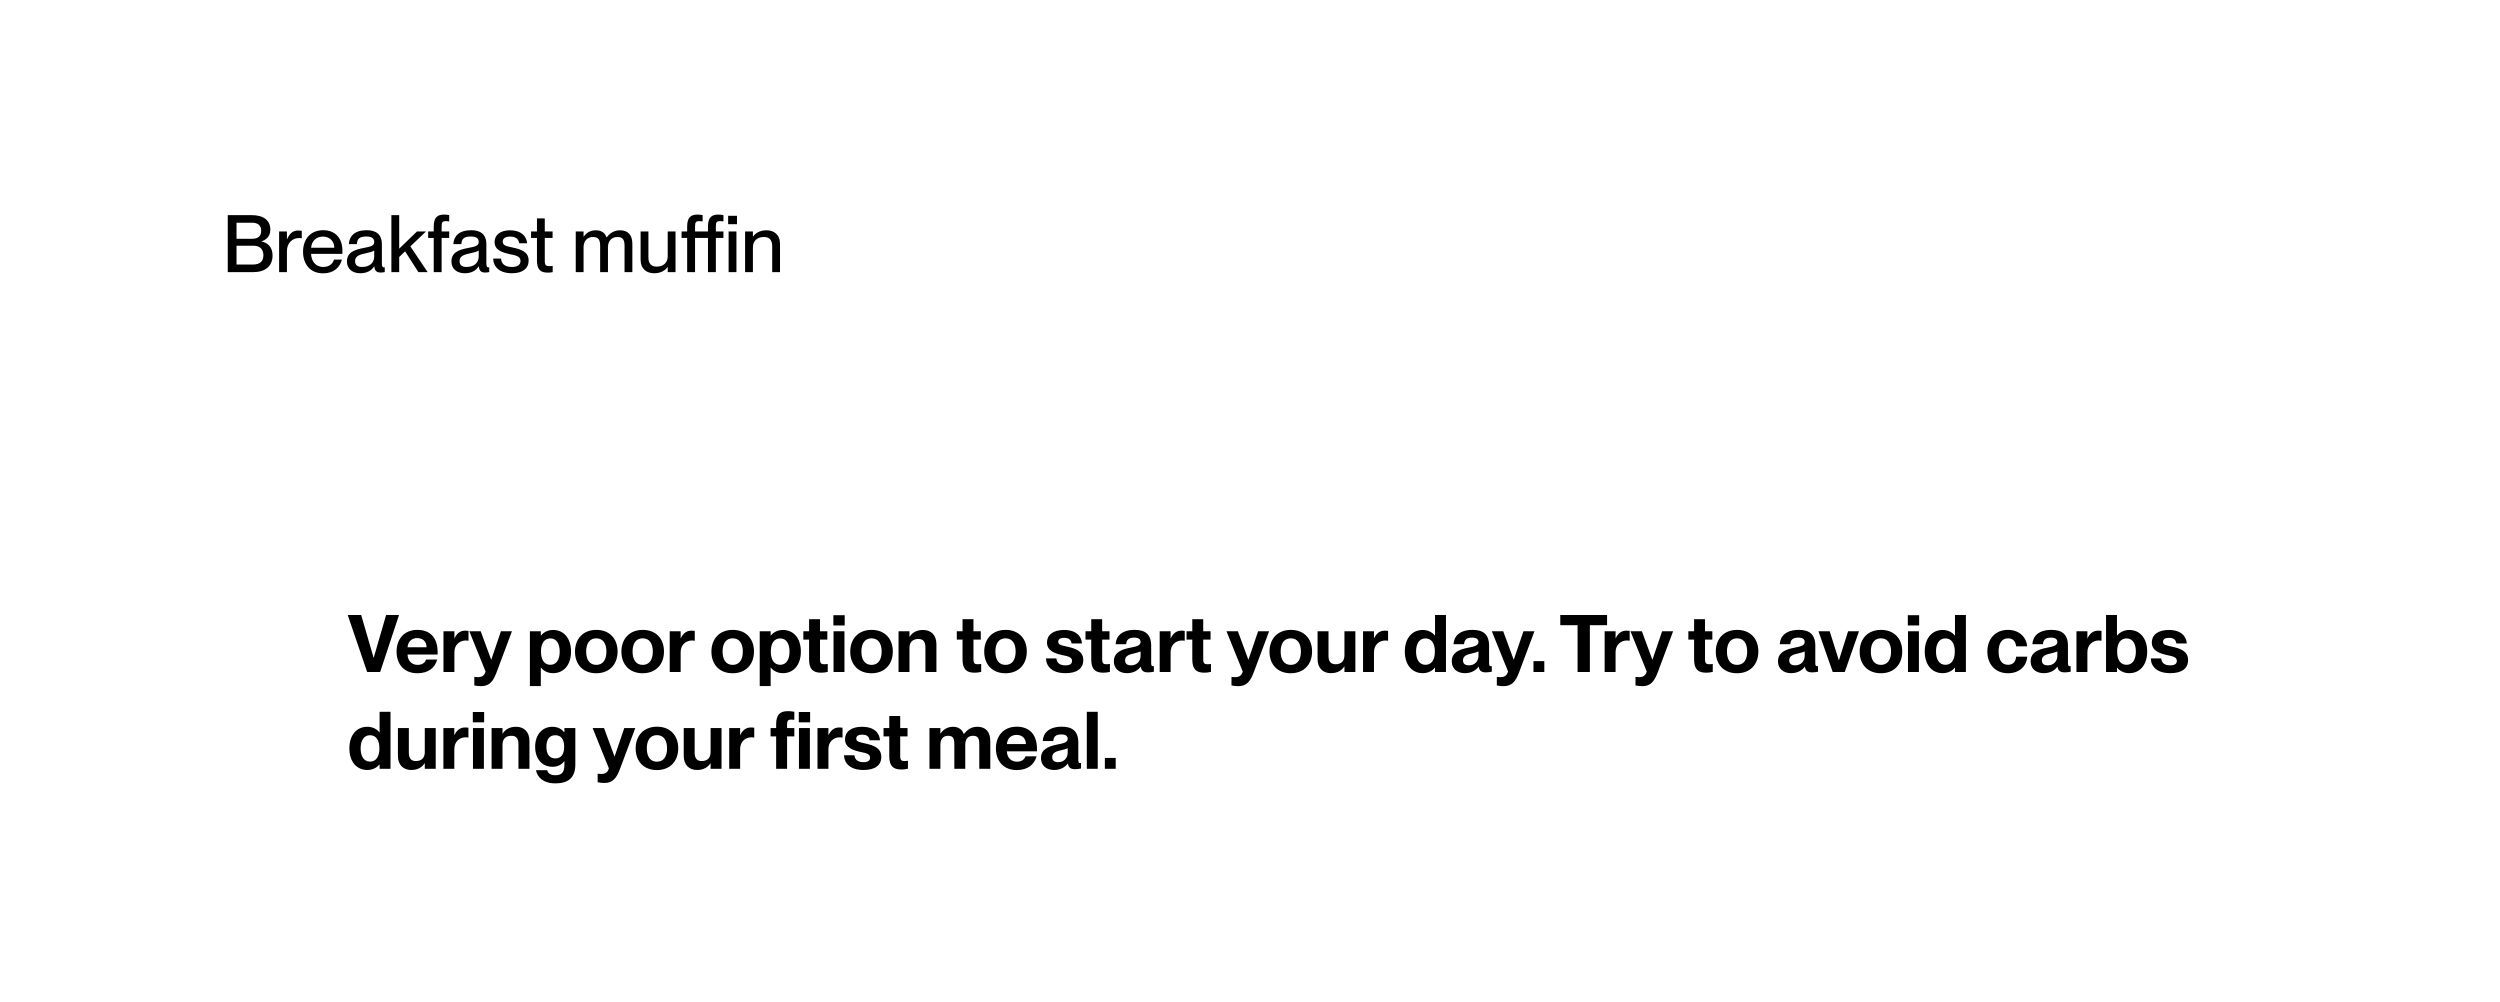 <svg width="439" height="176" viewBox="0 0 439 176" fill="none" xmlns="http://www.w3.org/2000/svg">
<g filter="url(#filter0_d_197_5143)">
<rect x="39" y="82" width="380" height="70" rx="14.783" fill="white"/>
<path d="M64.472 114L61.056 103.99H63.422L65.606 111.508H65.62L67.804 103.99H70.072L66.754 114H64.472ZM73.275 114.224C70.979 114.224 69.635 112.642 69.635 110.416C69.635 108.26 70.951 106.608 73.275 106.608C75.613 106.608 76.845 108.05 76.845 110.528V110.934H71.567C71.581 111.998 72.281 112.754 73.331 112.754C74.297 112.754 74.689 112.222 74.829 111.816H76.775C76.383 113.244 75.249 114.224 73.275 114.224ZM71.567 109.66H74.899C74.899 108.666 74.269 108.05 73.261 108.05C72.309 108.05 71.651 108.652 71.567 109.66ZM79.791 110.528V114H77.873V106.846H79.791V108.078H79.819C80.183 107.28 80.785 106.748 81.639 106.748C81.849 106.748 82.031 106.748 82.269 106.79V108.512C82.087 108.484 81.961 108.47 81.807 108.47C80.701 108.47 79.791 109.226 79.791 110.528ZM84.466 116.492C84.046 116.492 83.725 116.45 83.29 116.366V114.868C83.528 114.896 83.697 114.91 83.934 114.91C84.41 114.91 85.04 114.798 85.264 113.916L82.409 106.846H84.41L86.245 111.83H86.272L87.966 106.846H89.898L87.197 114.07C86.567 115.75 85.867 116.492 84.466 116.492ZM97.123 114.21C96.045 114.21 95.317 113.678 94.995 113.23H94.967V116.478H93.049V106.846H94.967V107.602H94.995C95.317 107.182 96.045 106.622 97.123 106.622C98.985 106.622 100.273 108.064 100.273 110.416C100.273 112.768 98.985 114.21 97.123 114.21ZM94.995 110.416C94.995 111.9 95.611 112.74 96.647 112.74C97.711 112.74 98.285 111.816 98.285 110.416C98.285 109.016 97.711 108.106 96.647 108.106C95.611 108.106 94.995 108.946 94.995 110.416ZM104.695 114.224C102.385 114.224 100.971 112.684 100.971 110.43C100.971 108.19 102.385 106.608 104.723 106.608C107.033 106.608 108.447 108.148 108.447 110.402C108.447 112.656 107.033 114.224 104.695 114.224ZM102.931 110.416C102.931 111.844 103.533 112.754 104.709 112.754C105.885 112.754 106.487 111.844 106.487 110.416C106.487 108.988 105.885 108.092 104.709 108.092C103.533 108.092 102.931 108.988 102.931 110.416ZM112.843 114.224C110.533 114.224 109.119 112.684 109.119 110.43C109.119 108.19 110.533 106.608 112.871 106.608C115.181 106.608 116.595 108.148 116.595 110.402C116.595 112.656 115.181 114.224 112.843 114.224ZM111.079 110.416C111.079 111.844 111.681 112.754 112.857 112.754C114.033 112.754 114.635 111.844 114.635 110.416C114.635 108.988 114.033 108.092 112.857 108.092C111.681 108.092 111.079 108.988 111.079 110.416ZM119.522 110.528V114H117.604V106.846H119.522V108.078H119.55C119.914 107.28 120.516 106.748 121.37 106.748C121.58 106.748 121.762 106.748 122 106.79V108.512C121.818 108.484 121.692 108.47 121.538 108.47C120.432 108.47 119.522 109.226 119.522 110.528ZM128.648 114.224C126.338 114.224 124.924 112.684 124.924 110.43C124.924 108.19 126.338 106.608 128.676 106.608C130.986 106.608 132.4 108.148 132.4 110.402C132.4 112.656 130.986 114.224 128.648 114.224ZM126.884 110.416C126.884 111.844 127.486 112.754 128.662 112.754C129.838 112.754 130.44 111.844 130.44 110.416C130.44 108.988 129.838 108.092 128.662 108.092C127.486 108.092 126.884 108.988 126.884 110.416ZM137.482 114.21C136.404 114.21 135.676 113.678 135.354 113.23H135.326V116.478H133.408V106.846H135.326V107.602H135.354C135.676 107.182 136.404 106.622 137.482 106.622C139.344 106.622 140.632 108.064 140.632 110.416C140.632 112.768 139.344 114.21 137.482 114.21ZM135.354 110.416C135.354 111.9 135.97 112.74 137.006 112.74C138.07 112.74 138.644 111.816 138.644 110.416C138.644 109.016 138.07 108.106 137.006 108.106C135.97 108.106 135.354 108.946 135.354 110.416ZM144.189 114.126C142.761 114.126 142.075 113.51 142.075 111.788V108.316H141.067V106.846H142.075V104.732H143.993V106.846H145.281V108.316H143.993V111.774C143.993 112.53 144.259 112.642 144.749 112.642C144.973 112.642 145.085 112.628 145.351 112.586V113.986C144.917 114.084 144.581 114.126 144.189 114.126ZM146.369 114V106.846H148.287V114H146.369ZM146.341 105.838V104.032H148.329V105.838H146.341ZM153.025 114.224C150.715 114.224 149.301 112.684 149.301 110.43C149.301 108.19 150.715 106.608 153.053 106.608C155.363 106.608 156.777 108.148 156.777 110.402C156.777 112.656 155.363 114.224 153.025 114.224ZM151.261 110.416C151.261 111.844 151.863 112.754 153.039 112.754C154.215 112.754 154.817 111.844 154.817 110.416C154.817 108.988 154.215 108.092 153.039 108.092C151.863 108.092 151.261 108.988 151.261 110.416ZM162.503 109.702C162.503 108.666 162.111 108.204 161.271 108.204C160.291 108.204 159.703 108.736 159.703 109.772V114H157.785V106.846H159.703V107.826H159.731C160.109 107.21 160.823 106.622 162.083 106.622C163.441 106.622 164.435 107.476 164.435 109.114V114H162.503V109.702ZM171.136 114.126C169.708 114.126 169.022 113.51 169.022 111.788V108.316H168.014V106.846H169.022V104.732H170.94V106.846H172.228V108.316H170.94V111.774C170.94 112.53 171.206 112.642 171.696 112.642C171.92 112.642 172.032 112.628 172.298 112.586V113.986C171.864 114.084 171.528 114.126 171.136 114.126ZM176.554 114.224C174.244 114.224 172.83 112.684 172.83 110.43C172.83 108.19 174.244 106.608 176.582 106.608C178.892 106.608 180.306 108.148 180.306 110.402C180.306 112.656 178.892 114.224 176.554 114.224ZM174.79 110.416C174.79 111.844 175.392 112.754 176.568 112.754C177.744 112.754 178.346 111.844 178.346 110.416C178.346 108.988 177.744 108.092 176.568 108.092C175.392 108.092 174.79 108.988 174.79 110.416ZM187.114 114.21C184.734 114.21 183.726 113.034 183.67 111.62H185.504C185.574 112.376 186.064 112.838 187.086 112.838C187.954 112.838 188.248 112.502 188.248 112.054C188.248 111.326 187.45 111.242 186.456 111.018C185.196 110.724 183.852 110.276 183.852 108.806C183.852 107.504 184.93 106.622 186.834 106.622C189.004 106.622 189.914 107.742 189.998 108.988H188.164C188.08 108.428 187.786 108.008 186.876 108.008C186.148 108.008 185.826 108.274 185.826 108.694C185.826 109.268 186.386 109.31 187.436 109.562C188.822 109.884 190.222 110.29 190.222 111.928C190.222 113.384 189.116 114.21 187.114 114.21ZM193.736 114.126C192.308 114.126 191.622 113.51 191.622 111.788V108.316H190.614V106.846H191.622V104.732H193.54V106.846H194.828V108.316H193.54V111.774C193.54 112.53 193.806 112.642 194.296 112.642C194.52 112.642 194.632 112.628 194.898 112.586V113.986C194.464 114.084 194.128 114.126 193.736 114.126ZM197.904 114.21C196.49 114.21 195.594 113.384 195.594 112.138C195.594 110.612 196.812 110.066 198.436 109.744C199.332 109.562 200.284 109.436 200.284 108.736C200.284 108.288 199.976 107.966 199.178 107.966C198.212 107.966 197.82 108.33 197.75 109.128H195.902C195.972 107.756 196.938 106.608 199.262 106.608C201.04 106.608 202.146 107.336 202.146 109.394V112.362C202.146 112.796 202.202 112.992 202.44 112.992C202.496 112.992 202.538 112.992 202.622 112.978V113.958C202.244 114.028 201.866 114.07 201.586 114.07C200.774 114.07 200.424 113.762 200.326 113.076H200.298C199.808 113.748 198.982 114.21 197.904 114.21ZM197.568 111.956C197.568 112.544 197.932 112.838 198.604 112.838C199.626 112.838 200.284 112.124 200.284 111.144V110.388C200.018 110.528 199.584 110.64 198.94 110.794C197.946 111.004 197.568 111.354 197.568 111.956ZM205.559 110.528V114H203.641V106.846H205.559V108.078H205.587C205.951 107.28 206.553 106.748 207.407 106.748C207.617 106.748 207.799 106.748 208.037 106.79V108.512C207.855 108.484 207.729 108.47 207.575 108.47C206.469 108.47 205.559 109.226 205.559 110.528ZM211.482 114.126C210.054 114.126 209.368 113.51 209.368 111.788V108.316H208.36V106.846H209.368V104.732H211.286V106.846H212.574V108.316H211.286V111.774C211.286 112.53 211.552 112.642 212.042 112.642C212.266 112.642 212.378 112.628 212.644 112.586V113.986C212.21 114.084 211.874 114.126 211.482 114.126ZM217.426 116.492C217.006 116.492 216.684 116.45 216.25 116.366V114.868C216.488 114.896 216.656 114.91 216.894 114.91C217.37 114.91 218 114.798 218.224 113.916L215.367 106.846H217.37L219.204 111.83H219.232L220.926 106.846H222.858L220.156 114.07C219.526 115.75 218.826 116.492 217.426 116.492ZM226.648 114.224C224.338 114.224 222.924 112.684 222.924 110.43C222.924 108.19 224.338 106.608 226.676 106.608C228.986 106.608 230.4 108.148 230.4 110.402C230.4 112.656 228.986 114.224 226.648 114.224ZM224.884 110.416C224.884 111.844 225.486 112.754 226.662 112.754C227.838 112.754 228.44 111.844 228.44 110.416C228.44 108.988 227.838 108.092 226.662 108.092C225.486 108.092 224.884 108.988 224.884 110.416ZM233.704 114.21C232.346 114.21 231.366 113.356 231.366 111.718V106.846H233.284V111.13C233.284 112.166 233.676 112.642 234.53 112.642C235.496 112.642 236.084 112.096 236.084 111.074V106.846H238.002V114H236.084V113.02H236.056C235.678 113.636 234.964 114.21 233.704 114.21ZM241.27 110.528V114H239.352V106.846H241.27V108.078H241.298C241.662 107.28 242.264 106.748 243.118 106.748C243.328 106.748 243.51 106.748 243.748 106.79V108.512C243.566 108.484 243.44 108.47 243.286 108.47C242.18 108.47 241.27 109.226 241.27 110.528ZM249.836 114.21C247.974 114.21 246.686 112.768 246.686 110.416C246.686 108.064 247.974 106.622 249.836 106.622C250.914 106.622 251.642 107.168 251.964 107.616H251.992V103.99H253.91V114H251.992V113.244H251.964C251.642 113.664 250.914 114.21 249.836 114.21ZM248.66 110.416C248.66 111.816 249.248 112.74 250.312 112.74C251.348 112.74 251.964 111.9 251.964 110.416C251.964 108.946 251.348 108.106 250.312 108.106C249.248 108.106 248.66 109.016 248.66 110.416ZM257.24 114.21C255.826 114.21 254.93 113.384 254.93 112.138C254.93 110.612 256.148 110.066 257.772 109.744C258.668 109.562 259.62 109.436 259.62 108.736C259.62 108.288 259.312 107.966 258.514 107.966C257.548 107.966 257.156 108.33 257.086 109.128H255.238C255.308 107.756 256.274 106.608 258.598 106.608C260.376 106.608 261.482 107.336 261.482 109.394V112.362C261.482 112.796 261.538 112.992 261.776 112.992C261.832 112.992 261.874 112.992 261.958 112.978V113.958C261.58 114.028 261.202 114.07 260.922 114.07C260.11 114.07 259.76 113.762 259.662 113.076H259.634C259.144 113.748 258.318 114.21 257.24 114.21ZM256.904 111.956C256.904 112.544 257.268 112.838 257.94 112.838C258.962 112.838 259.62 112.124 259.62 111.144V110.388C259.354 110.528 258.92 110.64 258.276 110.794C257.282 111.004 256.904 111.354 256.904 111.956ZM264.019 116.492C263.599 116.492 263.277 116.45 262.843 116.366V114.868C263.081 114.896 263.249 114.91 263.487 114.91C263.963 114.91 264.593 114.798 264.817 113.916L261.961 106.846H263.963L265.797 111.83H265.825L267.519 106.846H269.451L266.749 114.07C266.119 115.75 265.419 116.492 264.019 116.492ZM269.277 114V112.096H271.181V114H269.277ZM277.023 114V105.782H273.985V103.99H282.203V105.782H279.179V114H277.023ZM283.694 110.528V114H281.776V106.846H283.694V108.078H283.722C284.086 107.28 284.688 106.748 285.542 106.748C285.752 106.748 285.934 106.748 286.172 106.79V108.512C285.99 108.484 285.864 108.47 285.71 108.47C284.604 108.47 283.694 109.226 283.694 110.528ZM288.369 116.492C287.949 116.492 287.627 116.45 287.193 116.366V114.868C287.431 114.896 287.599 114.91 287.837 114.91C288.313 114.91 288.943 114.798 289.167 113.916L286.311 106.846H288.313L290.147 111.83H290.175L291.869 106.846H293.801L291.099 114.07C290.469 115.75 289.769 116.492 288.369 116.492ZM299.597 114.126C298.169 114.126 297.483 113.51 297.483 111.788V108.316H296.475V106.846H297.483V104.732H299.401V106.846H300.689V108.316H299.401V111.774C299.401 112.53 299.667 112.642 300.157 112.642C300.381 112.642 300.493 112.628 300.759 112.586V113.986C300.325 114.084 299.989 114.126 299.597 114.126ZM305.015 114.224C302.705 114.224 301.291 112.684 301.291 110.43C301.291 108.19 302.705 106.608 305.043 106.608C307.353 106.608 308.767 108.148 308.767 110.402C308.767 112.656 307.353 114.224 305.015 114.224ZM303.251 110.416C303.251 111.844 303.853 112.754 305.029 112.754C306.205 112.754 306.807 111.844 306.807 110.416C306.807 108.988 306.205 108.092 305.029 108.092C303.853 108.092 303.251 108.988 303.251 110.416ZM314.525 114.21C313.111 114.21 312.215 113.384 312.215 112.138C312.215 110.612 313.433 110.066 315.057 109.744C315.953 109.562 316.905 109.436 316.905 108.736C316.905 108.288 316.597 107.966 315.799 107.966C314.833 107.966 314.441 108.33 314.371 109.128H312.523C312.593 107.756 313.559 106.608 315.883 106.608C317.661 106.608 318.767 107.336 318.767 109.394V112.362C318.767 112.796 318.823 112.992 319.061 112.992C319.117 112.992 319.159 112.992 319.243 112.978V113.958C318.865 114.028 318.487 114.07 318.207 114.07C317.395 114.07 317.045 113.762 316.947 113.076H316.919C316.429 113.748 315.603 114.21 314.525 114.21ZM314.189 111.956C314.189 112.544 314.553 112.838 315.225 112.838C316.247 112.838 316.905 112.124 316.905 111.144V110.388C316.639 110.528 316.205 110.64 315.561 110.794C314.567 111.004 314.189 111.354 314.189 111.956ZM321.824 114L319.318 106.846H321.292L322.902 111.942H322.916L324.526 106.846H326.444L323.938 114H321.824ZM330.281 114.224C327.971 114.224 326.557 112.684 326.557 110.43C326.557 108.19 327.971 106.608 330.309 106.608C332.619 106.608 334.033 108.148 334.033 110.402C334.033 112.656 332.619 114.224 330.281 114.224ZM328.517 110.416C328.517 111.844 329.119 112.754 330.295 112.754C331.471 112.754 332.073 111.844 332.073 110.416C332.073 108.988 331.471 108.092 330.295 108.092C329.119 108.092 328.517 108.988 328.517 110.416ZM335.041 114V106.846H336.959V114H335.041ZM335.013 105.838V104.032H337.001V105.838H335.013ZM341.137 114.21C339.275 114.21 337.987 112.768 337.987 110.416C337.987 108.064 339.275 106.622 341.137 106.622C342.215 106.622 342.943 107.168 343.265 107.616H343.293V103.99H345.211V114H343.293V113.244H343.265C342.943 113.664 342.215 114.21 341.137 114.21ZM339.961 110.416C339.961 111.816 340.549 112.74 341.613 112.74C342.649 112.74 343.265 111.9 343.265 110.416C343.265 108.946 342.649 108.106 341.613 108.106C340.549 108.106 339.961 109.016 339.961 110.416ZM352.605 114.224C350.393 114.224 348.979 112.656 348.979 110.416C348.979 108.19 350.393 106.608 352.577 106.608C354.551 106.608 355.797 107.826 355.979 109.492H354.033C353.963 108.848 353.655 108.092 352.605 108.092C351.457 108.092 350.953 109.072 350.953 110.416C350.953 111.76 351.443 112.74 352.605 112.74C353.641 112.74 353.963 112.026 354.033 111.312H355.979C355.867 113.006 354.579 114.224 352.605 114.224ZM358.89 114.21C357.476 114.21 356.58 113.384 356.58 112.138C356.58 110.612 357.798 110.066 359.422 109.744C360.318 109.562 361.27 109.436 361.27 108.736C361.27 108.288 360.962 107.966 360.164 107.966C359.198 107.966 358.806 108.33 358.736 109.128H356.888C356.958 107.756 357.924 106.608 360.248 106.608C362.026 106.608 363.132 107.336 363.132 109.394V112.362C363.132 112.796 363.188 112.992 363.426 112.992C363.482 112.992 363.524 112.992 363.608 112.978V113.958C363.23 114.028 362.852 114.07 362.572 114.07C361.76 114.07 361.41 113.762 361.312 113.076H361.284C360.794 113.748 359.968 114.21 358.89 114.21ZM358.554 111.956C358.554 112.544 358.918 112.838 359.59 112.838C360.612 112.838 361.27 112.124 361.27 111.144V110.388C361.004 110.528 360.57 110.64 359.926 110.794C358.932 111.004 358.554 111.354 358.554 111.956ZM366.545 110.528V114H364.627V106.846H366.545V108.078H366.573C366.937 107.28 367.539 106.748 368.393 106.748C368.603 106.748 368.785 106.748 369.023 106.79V108.512C368.841 108.484 368.715 108.47 368.561 108.47C367.455 108.47 366.545 109.226 366.545 110.528ZM373.896 114.21C372.818 114.21 372.09 113.678 371.768 113.23H371.74V114H369.822V103.99H371.74V107.602H371.768C372.09 107.182 372.818 106.622 373.896 106.622C375.758 106.622 377.046 108.064 377.046 110.416C377.046 112.768 375.758 114.21 373.896 114.21ZM371.768 110.416C371.768 111.9 372.384 112.74 373.42 112.74C374.484 112.74 375.058 111.816 375.058 110.416C375.058 109.016 374.484 108.106 373.42 108.106C372.384 108.106 371.768 108.946 371.768 110.416ZM381.118 114.21C378.738 114.21 377.73 113.034 377.674 111.62H379.508C379.578 112.376 380.068 112.838 381.09 112.838C381.958 112.838 382.252 112.502 382.252 112.054C382.252 111.326 381.454 111.242 380.46 111.018C379.2 110.724 377.856 110.276 377.856 108.806C377.856 107.504 378.934 106.622 380.838 106.622C383.008 106.622 383.918 107.742 384.002 108.988H382.168C382.084 108.428 381.79 108.008 380.88 108.008C380.152 108.008 379.83 108.274 379.83 108.694C379.83 109.268 380.39 109.31 381.44 109.562C382.826 109.884 384.226 110.29 384.226 111.928C384.226 113.384 383.12 114.21 381.118 114.21ZM64.5 131.21C62.638 131.21 61.35 129.768 61.35 127.416C61.35 125.064 62.638 123.622 64.5 123.622C65.578 123.622 66.306 124.168 66.628 124.616H66.656V120.99H68.574V131H66.656V130.244H66.628C66.306 130.664 65.578 131.21 64.5 131.21ZM63.324 127.416C63.324 128.816 63.912 129.74 64.976 129.74C66.012 129.74 66.628 128.9 66.628 127.416C66.628 125.946 66.012 125.106 64.976 125.106C63.912 125.106 63.324 126.016 63.324 127.416ZM72.212 131.21C70.854 131.21 69.874 130.356 69.874 128.718V123.846H71.792V128.13C71.792 129.166 72.184 129.642 73.038 129.642C74.004 129.642 74.592 129.096 74.592 128.074V123.846H76.51V131H74.592V130.02H74.564C74.186 130.636 73.472 131.21 72.212 131.21ZM79.778 127.528V131H77.859V123.846H79.778V125.078H79.805C80.169 124.28 80.772 123.748 81.626 123.748C81.835 123.748 82.017 123.748 82.255 123.79V125.512C82.073 125.484 81.948 125.47 81.793 125.47C80.688 125.47 79.778 126.226 79.778 127.528ZM83.055 131V123.846H84.973V131H83.055ZM83.027 122.838V121.032H85.015V122.838H83.027ZM91.04 126.702C91.04 125.666 90.648 125.204 89.808 125.204C88.828 125.204 88.24 125.736 88.24 126.772V131H86.322V123.846H88.24V124.826H88.268C88.646 124.21 89.36 123.622 90.62 123.622C91.978 123.622 92.972 124.476 92.972 126.114V131H91.04V126.702ZM97.528 133.562C95.372 133.562 94.336 132.456 94.126 131.252H96.086C96.226 131.742 96.604 132.134 97.528 132.134C98.648 132.134 99.11 131.588 99.11 130.286V129.67H99.082C98.76 130.118 98.116 130.65 97.024 130.65C95.218 130.65 93.972 129.292 93.972 127.136C93.972 124.994 95.218 123.622 97.024 123.622C98.116 123.622 98.76 124.182 99.082 124.602H99.11V123.846H101.028V130.258C101.028 132.666 99.67 133.562 97.528 133.562ZM95.946 127.136C95.946 128.368 96.436 129.18 97.514 129.18C98.536 129.18 99.068 128.452 99.068 127.136C99.068 125.834 98.536 125.106 97.514 125.106C96.436 125.106 95.946 125.904 95.946 127.136ZM106.123 133.492C105.703 133.492 105.381 133.45 104.947 133.366V131.868C105.185 131.896 105.353 131.91 105.591 131.91C106.067 131.91 106.697 131.798 106.921 130.916L104.065 123.846H106.067L107.901 128.83H107.929L109.623 123.846H111.555L108.853 131.07C108.223 132.75 107.523 133.492 106.123 133.492ZM115.345 131.224C113.035 131.224 111.621 129.684 111.621 127.43C111.621 125.19 113.035 123.608 115.373 123.608C117.683 123.608 119.097 125.148 119.097 127.402C119.097 129.656 117.683 131.224 115.345 131.224ZM113.581 127.416C113.581 128.844 114.183 129.754 115.359 129.754C116.535 129.754 117.137 128.844 117.137 127.416C117.137 125.988 116.535 125.092 115.359 125.092C114.183 125.092 113.581 125.988 113.581 127.416ZM122.402 131.21C121.044 131.21 120.064 130.356 120.064 128.718V123.846H121.982V128.13C121.982 129.166 122.374 129.642 123.228 129.642C124.194 129.642 124.782 129.096 124.782 128.074V123.846H126.7V131H124.782V130.02H124.754C124.376 130.636 123.662 131.21 122.402 131.21ZM129.967 127.528V131H128.049V123.846H129.967V125.078H129.995C130.359 124.28 130.961 123.748 131.815 123.748C132.025 123.748 132.207 123.748 132.445 123.79V125.512C132.263 125.484 132.137 125.47 131.983 125.47C130.877 125.47 129.967 126.226 129.967 127.528ZM136.293 123.202C136.293 121.494 136.965 120.878 138.365 120.878C138.729 120.878 139.051 120.906 139.485 120.99V122.404C139.219 122.376 139.107 122.362 138.925 122.362C138.463 122.362 138.211 122.46 138.211 123.23V123.846H139.485V125.316H138.211V131H136.293V125.316H135.313V123.846H136.293V123.202ZM140.269 122.838V121.032H142.257V122.838H140.269ZM140.297 131V123.846H142.215V131H140.297ZM145.471 127.528V131H143.553V123.846H145.471V125.078H145.499C145.863 124.28 146.465 123.748 147.319 123.748C147.529 123.748 147.711 123.748 147.949 123.79V125.512C147.767 125.484 147.641 125.47 147.487 125.47C146.381 125.47 145.471 126.226 145.471 127.528ZM151.649 131.21C149.269 131.21 148.261 130.034 148.205 128.62H150.039C150.109 129.376 150.599 129.838 151.621 129.838C152.489 129.838 152.783 129.502 152.783 129.054C152.783 128.326 151.985 128.242 150.991 128.018C149.731 127.724 148.387 127.276 148.387 125.806C148.387 124.504 149.465 123.622 151.369 123.622C153.539 123.622 154.449 124.742 154.533 125.988H152.699C152.615 125.428 152.321 125.008 151.411 125.008C150.683 125.008 150.361 125.274 150.361 125.694C150.361 126.268 150.921 126.31 151.971 126.562C153.357 126.884 154.757 127.29 154.757 128.928C154.757 130.384 153.651 131.21 151.649 131.21ZM158.271 131.126C156.843 131.126 156.157 130.51 156.157 128.788V125.316H155.149V123.846H156.157V121.732H158.075V123.846H159.363V125.316H158.075V128.774C158.075 129.53 158.341 129.642 158.831 129.642C159.055 129.642 159.167 129.628 159.433 129.586V130.986C158.999 131.084 158.663 131.126 158.271 131.126ZM167.581 126.702C167.581 125.666 167.371 125.204 166.489 125.204C165.663 125.204 165.131 125.736 165.131 126.772V131H163.213V123.846H165.131V124.826H165.159C165.537 124.21 166.279 123.622 167.357 123.622C168.309 123.622 168.953 124.112 169.233 124.882H169.261C169.849 124.168 170.507 123.622 171.641 123.622C173.083 123.622 173.895 124.518 173.895 126.114V131H171.963V126.702C171.963 125.666 171.739 125.204 170.857 125.204C170.031 125.204 169.499 125.736 169.499 126.772V131H167.581V126.702ZM178.521 131.224C176.225 131.224 174.881 129.642 174.881 127.416C174.881 125.26 176.197 123.608 178.521 123.608C180.859 123.608 182.091 125.05 182.091 127.528V127.934H176.813C176.827 128.998 177.527 129.754 178.577 129.754C179.543 129.754 179.935 129.222 180.075 128.816H182.021C181.629 130.244 180.495 131.224 178.521 131.224ZM176.813 126.66H180.145C180.145 125.666 179.515 125.05 178.507 125.05C177.555 125.05 176.897 125.652 176.813 126.66ZM185.107 131.21C183.693 131.21 182.797 130.384 182.797 129.138C182.797 127.612 184.015 127.066 185.639 126.744C186.535 126.562 187.487 126.436 187.487 125.736C187.487 125.288 187.179 124.966 186.381 124.966C185.415 124.966 185.023 125.33 184.953 126.128H183.105C183.175 124.756 184.141 123.608 186.465 123.608C188.243 123.608 189.349 124.336 189.349 126.394V129.362C189.349 129.796 189.405 129.992 189.643 129.992C189.699 129.992 189.741 129.992 189.825 129.978V130.958C189.447 131.028 189.069 131.07 188.789 131.07C187.977 131.07 187.627 130.762 187.529 130.076H187.501C187.011 130.748 186.185 131.21 185.107 131.21ZM184.771 128.956C184.771 129.544 185.135 129.838 185.807 129.838C186.829 129.838 187.487 129.124 187.487 128.144V127.388C187.221 127.528 186.787 127.64 186.143 127.794C185.149 128.004 184.771 128.354 184.771 128.956ZM190.844 131V120.99H192.762V131H190.844ZM194.013 131V129.096H195.917V131H194.013Z" fill="black"/>
</g>
<g filter="url(#filter1_d_197_5143)">
<rect x="19" y="16" width="151" height="46" rx="14" fill="white"/>
<path d="M39.994 44V33.99H44.208C46.266 33.99 47.47 34.914 47.47 36.51C47.47 37.742 46.742 38.316 45.916 38.596V38.624C46.966 38.806 47.862 39.576 47.862 41.074C47.862 42.992 46.532 44 44.46 44H39.994ZM41.534 42.67H44.348C45.832 42.67 46.252 41.956 46.252 41.018C46.252 39.968 45.608 39.366 44.558 39.366H41.534V42.67ZM41.534 38.148H44.166C45.426 38.148 45.86 37.63 45.86 36.734C45.86 35.852 45.328 35.32 44.278 35.32H41.534V38.148ZM50.384 40.304V44H49.012V36.86H50.384V38.218H50.412C50.79 37.322 51.364 36.692 52.33 36.692C52.582 36.692 52.778 36.706 52.988 36.734V38.05C52.82 38.022 52.694 38.008 52.526 38.008C51.28 38.008 50.384 38.946 50.384 40.304ZM56.743 44.21C54.475 44.21 53.215 42.6 53.215 40.416C53.215 38.176 54.559 36.636 56.743 36.636C58.913 36.636 60.131 38.064 60.131 40.276C60.131 40.472 60.131 40.682 60.117 40.794H54.629C54.657 41.984 55.357 43.09 56.771 43.09C58.031 43.09 58.521 42.278 58.647 41.802H60.047C59.669 43.174 58.619 44.21 56.743 44.21ZM54.629 39.716H58.703C58.703 38.596 57.919 37.756 56.701 37.756C55.553 37.756 54.713 38.54 54.629 39.716ZM63.264 44.196C61.836 44.196 60.925 43.37 60.925 42.152C60.925 40.556 62.13 40.08 63.907 39.744C65.028 39.534 65.713 39.394 65.713 38.694C65.713 38.176 65.406 37.742 64.356 37.742C63.109 37.742 62.731 38.134 62.661 39.086H61.261C61.331 37.714 62.227 36.636 64.412 36.636C65.882 36.636 67.058 37.252 67.058 39.1V42.376C67.058 42.894 67.127 43.16 67.394 43.16C67.436 43.16 67.478 43.16 67.561 43.146V43.986C67.323 44.042 67.085 44.07 66.862 44.07C66.175 44.07 65.811 43.804 65.728 42.992H65.7C65.237 43.734 64.425 44.196 63.264 44.196ZM62.353 42.054C62.353 42.726 62.718 43.09 63.572 43.09C64.803 43.09 65.713 42.46 65.713 41.214V40.192C65.49 40.402 64.874 40.556 64.145 40.71C62.886 40.962 62.353 41.312 62.353 42.054ZM68.727 44V33.99H70.099V39.884L73.221 36.86H74.803L72.059 39.478L75.097 44H73.473L71.135 40.346L70.099 41.34V44H68.727ZM76.163 35.992C76.163 34.34 76.849 33.892 78.011 33.892C78.277 33.892 78.487 33.92 78.879 33.976V35.082C78.599 35.054 78.487 35.04 78.291 35.04C77.717 35.04 77.549 35.208 77.549 35.964V36.86H78.879V37.994H77.549V44H76.163V37.994H75.183V36.86H76.163V35.992ZM81.611 44.196C80.183 44.196 79.273 43.37 79.273 42.152C79.273 40.556 80.477 40.08 82.255 39.744C83.375 39.534 84.061 39.394 84.061 38.694C84.061 38.176 83.753 37.742 82.703 37.742C81.457 37.742 81.079 38.134 81.009 39.086H79.609C79.679 37.714 80.575 36.636 82.759 36.636C84.229 36.636 85.405 37.252 85.405 39.1V42.376C85.405 42.894 85.475 43.16 85.741 43.16C85.783 43.16 85.825 43.16 85.909 43.146V43.986C85.671 44.042 85.433 44.07 85.209 44.07C84.523 44.07 84.159 43.804 84.075 42.992H84.047C83.585 43.734 82.773 44.196 81.611 44.196ZM80.701 42.054C80.701 42.726 81.065 43.09 81.919 43.09C83.151 43.09 84.061 42.46 84.061 41.214V40.192C83.837 40.402 83.221 40.556 82.493 40.71C81.233 40.962 80.701 41.312 80.701 42.054ZM89.889 44.196C87.719 44.196 86.641 43.076 86.599 41.62H87.985C88.041 42.446 88.545 43.09 89.875 43.09C91.079 43.09 91.401 42.558 91.401 42.04C91.401 41.144 90.449 41.046 89.525 40.85C88.279 40.556 86.851 40.192 86.851 38.708C86.851 37.476 87.845 36.65 89.567 36.65C91.527 36.65 92.465 37.7 92.563 38.932H91.177C91.079 38.386 90.785 37.756 89.595 37.756C88.671 37.756 88.279 38.12 88.279 38.652C88.279 39.394 89.077 39.464 90.085 39.688C91.401 39.996 92.829 40.374 92.829 41.97C92.829 43.356 91.765 44.196 89.889 44.196ZM96.181 44.084C95.005 44.084 94.291 43.636 94.291 41.984V37.994H93.255V36.86H94.291V34.564H95.663V36.86H97.035V37.994H95.663V42.026C95.663 42.782 95.873 42.95 96.461 42.95C96.699 42.95 96.811 42.936 97.049 42.894V44C96.699 44.07 96.475 44.084 96.181 44.084ZM105.386 39.422C105.386 38.47 105.19 37.826 104.14 37.826C103.118 37.826 102.474 38.54 102.474 39.618V44H101.102V36.86H102.474V37.756H102.502C102.88 37.21 103.538 36.65 104.616 36.65C105.61 36.65 106.226 37.098 106.506 37.896H106.534C107.052 37.21 107.78 36.65 108.872 36.65C110.314 36.65 111.042 37.518 111.042 39.044V44H109.67V39.422C109.67 38.47 109.474 37.826 108.424 37.826C107.402 37.826 106.758 38.54 106.758 39.618V44H105.386V39.422ZM114.869 44.196C113.553 44.196 112.489 43.44 112.489 41.802V36.86H113.861V41.424C113.861 42.39 114.281 43.034 115.317 43.034C116.493 43.034 117.249 42.32 117.249 41.242V36.86H118.621V44H117.249V43.104H117.221C116.843 43.65 116.101 44.196 114.869 44.196ZM120.665 44V37.994H119.685V36.86H120.665V35.992C120.665 34.34 121.351 33.892 122.513 33.892C122.779 33.892 122.989 33.92 123.381 33.976V35.082C123.101 35.054 122.989 35.04 122.793 35.04C122.219 35.04 122.051 35.208 122.051 35.964V36.86H124.319V35.992C124.319 34.34 125.005 33.892 126.167 33.892C126.433 33.892 126.643 33.92 127.035 33.976V35.082C126.755 35.054 126.643 35.04 126.447 35.04C125.873 35.04 125.705 35.208 125.705 35.964V36.86H127.035V37.994H125.705V44H124.319V37.994H122.051V44H120.665ZM127.861 35.586V34.102H129.415V35.586H127.861ZM127.945 44V36.86H129.317V44H127.945ZM135.598 39.422C135.598 38.47 135.178 37.826 134.142 37.826C132.966 37.826 132.21 38.54 132.21 39.618V44H130.838V36.86H132.21V37.756H132.238C132.616 37.21 133.358 36.65 134.59 36.65C135.906 36.65 136.97 37.406 136.97 39.044V44H135.598V39.422Z" fill="black"/>
</g>
<defs>
<filter id="filter0_d_197_5143" x="19.003" y="66.002" width="419.994" height="109.994" filterUnits="userSpaceOnUse" color-interpolation-filters="sRGB">
<feFlood flood-opacity="0" result="BackgroundImageFix"/>
<feColorMatrix in="SourceAlpha" type="matrix" values="0 0 0 0 0 0 0 0 0 0 0 0 0 0 0 0 0 0 127 0" result="hardAlpha"/>
<feOffset dy="3.999"/>
<feGaussianBlur stdDeviation="9.998"/>
<feComposite in2="hardAlpha" operator="out"/>
<feColorMatrix type="matrix" values="0 0 0 0 0 0 0 0 0 0 0 0 0 0 0 0 0 0 0.4 0"/>
<feBlend mode="normal" in2="BackgroundImageFix" result="effect1_dropShadow_197_5143"/>
<feBlend mode="normal" in="SourceGraphic" in2="effect1_dropShadow_197_5143" result="shape"/>
</filter>
<filter id="filter1_d_197_5143" x="0.062" y="0.849" width="188.876" height="83.876" filterUnits="userSpaceOnUse" color-interpolation-filters="sRGB">
<feFlood flood-opacity="0" result="BackgroundImageFix"/>
<feColorMatrix in="SourceAlpha" type="matrix" values="0 0 0 0 0 0 0 0 0 0 0 0 0 0 0 0 0 0 127 0" result="hardAlpha"/>
<feOffset dy="3.788"/>
<feGaussianBlur stdDeviation="9.469"/>
<feComposite in2="hardAlpha" operator="out"/>
<feColorMatrix type="matrix" values="0 0 0 0 0 0 0 0 0 0 0 0 0 0 0 0 0 0 0.4 0"/>
<feBlend mode="normal" in2="BackgroundImageFix" result="effect1_dropShadow_197_5143"/>
<feBlend mode="normal" in="SourceGraphic" in2="effect1_dropShadow_197_5143" result="shape"/>
</filter>
</defs>
</svg>
